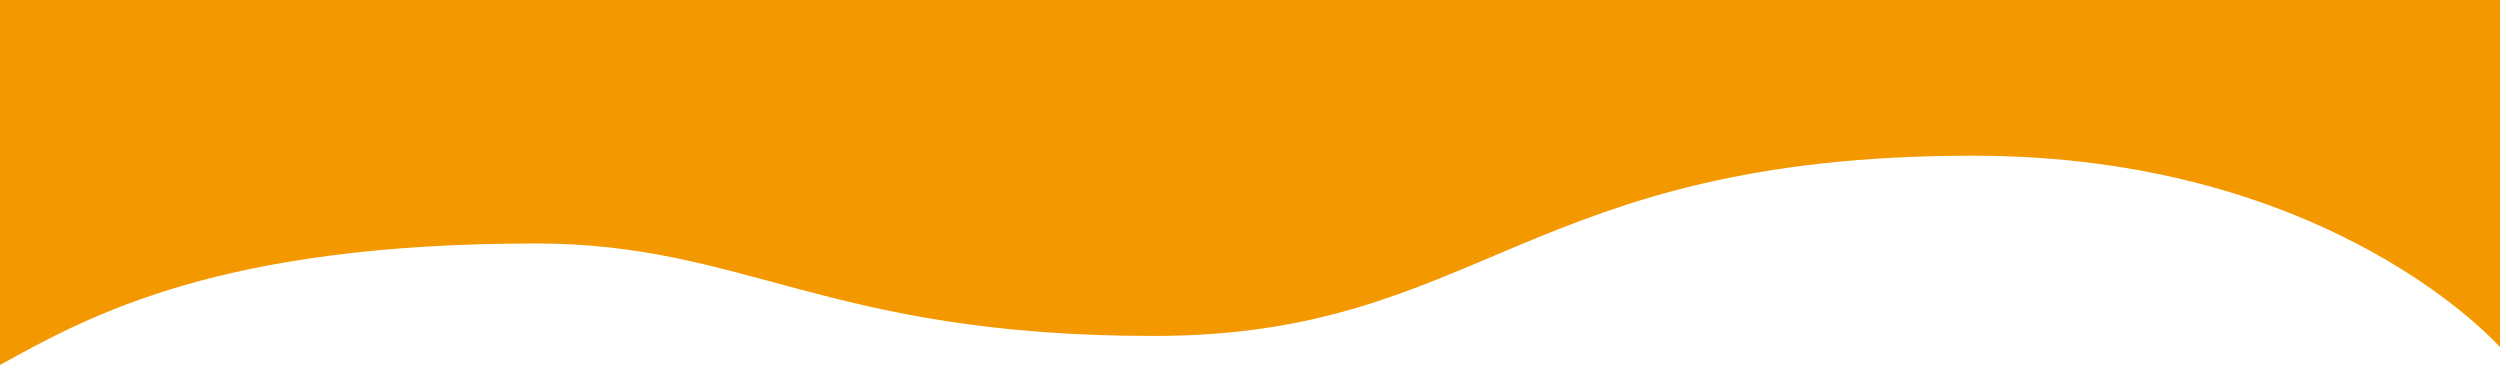 <?xml version="1.0" encoding="UTF-8" standalone="no"?><!DOCTYPE svg PUBLIC "-//W3C//DTD SVG 1.1//EN" "http://www.w3.org/Graphics/SVG/1.1/DTD/svg11.dtd"><svg width="100%" height="100%" viewBox="0 0 1000 146" version="1.1" xmlns="http://www.w3.org/2000/svg" xmlns:xlink="http://www.w3.org/1999/xlink" xml:space="preserve" xmlns:serif="http://www.serif.com/" style="fill-rule:evenodd;clip-rule:evenodd;stroke-linejoin:round;stroke-miterlimit:2;"><rect id="bg_wave_orange03_2021" x="-0" y="0" width="1000" height="146" style="fill:none;"/><clipPath id="_clip1"><rect x="-0" y="0" width="1000" height="146"/></clipPath><g clip-path="url(#_clip1)"><path d="M1000,-2l-0.01,140.867c-0,0 -67.01,-76.591 -210.806,-76.591c-179.755,-0 -196.663,72.102 -327.704,72.102c-131.041,-0 -162.694,-36.99 -247.235,-36.99c-125.989,-0 -178.04,28.53 -214.255,48.612l-0,-148l1000.01,0Z" style="fill:#f49800;"/></g></svg>